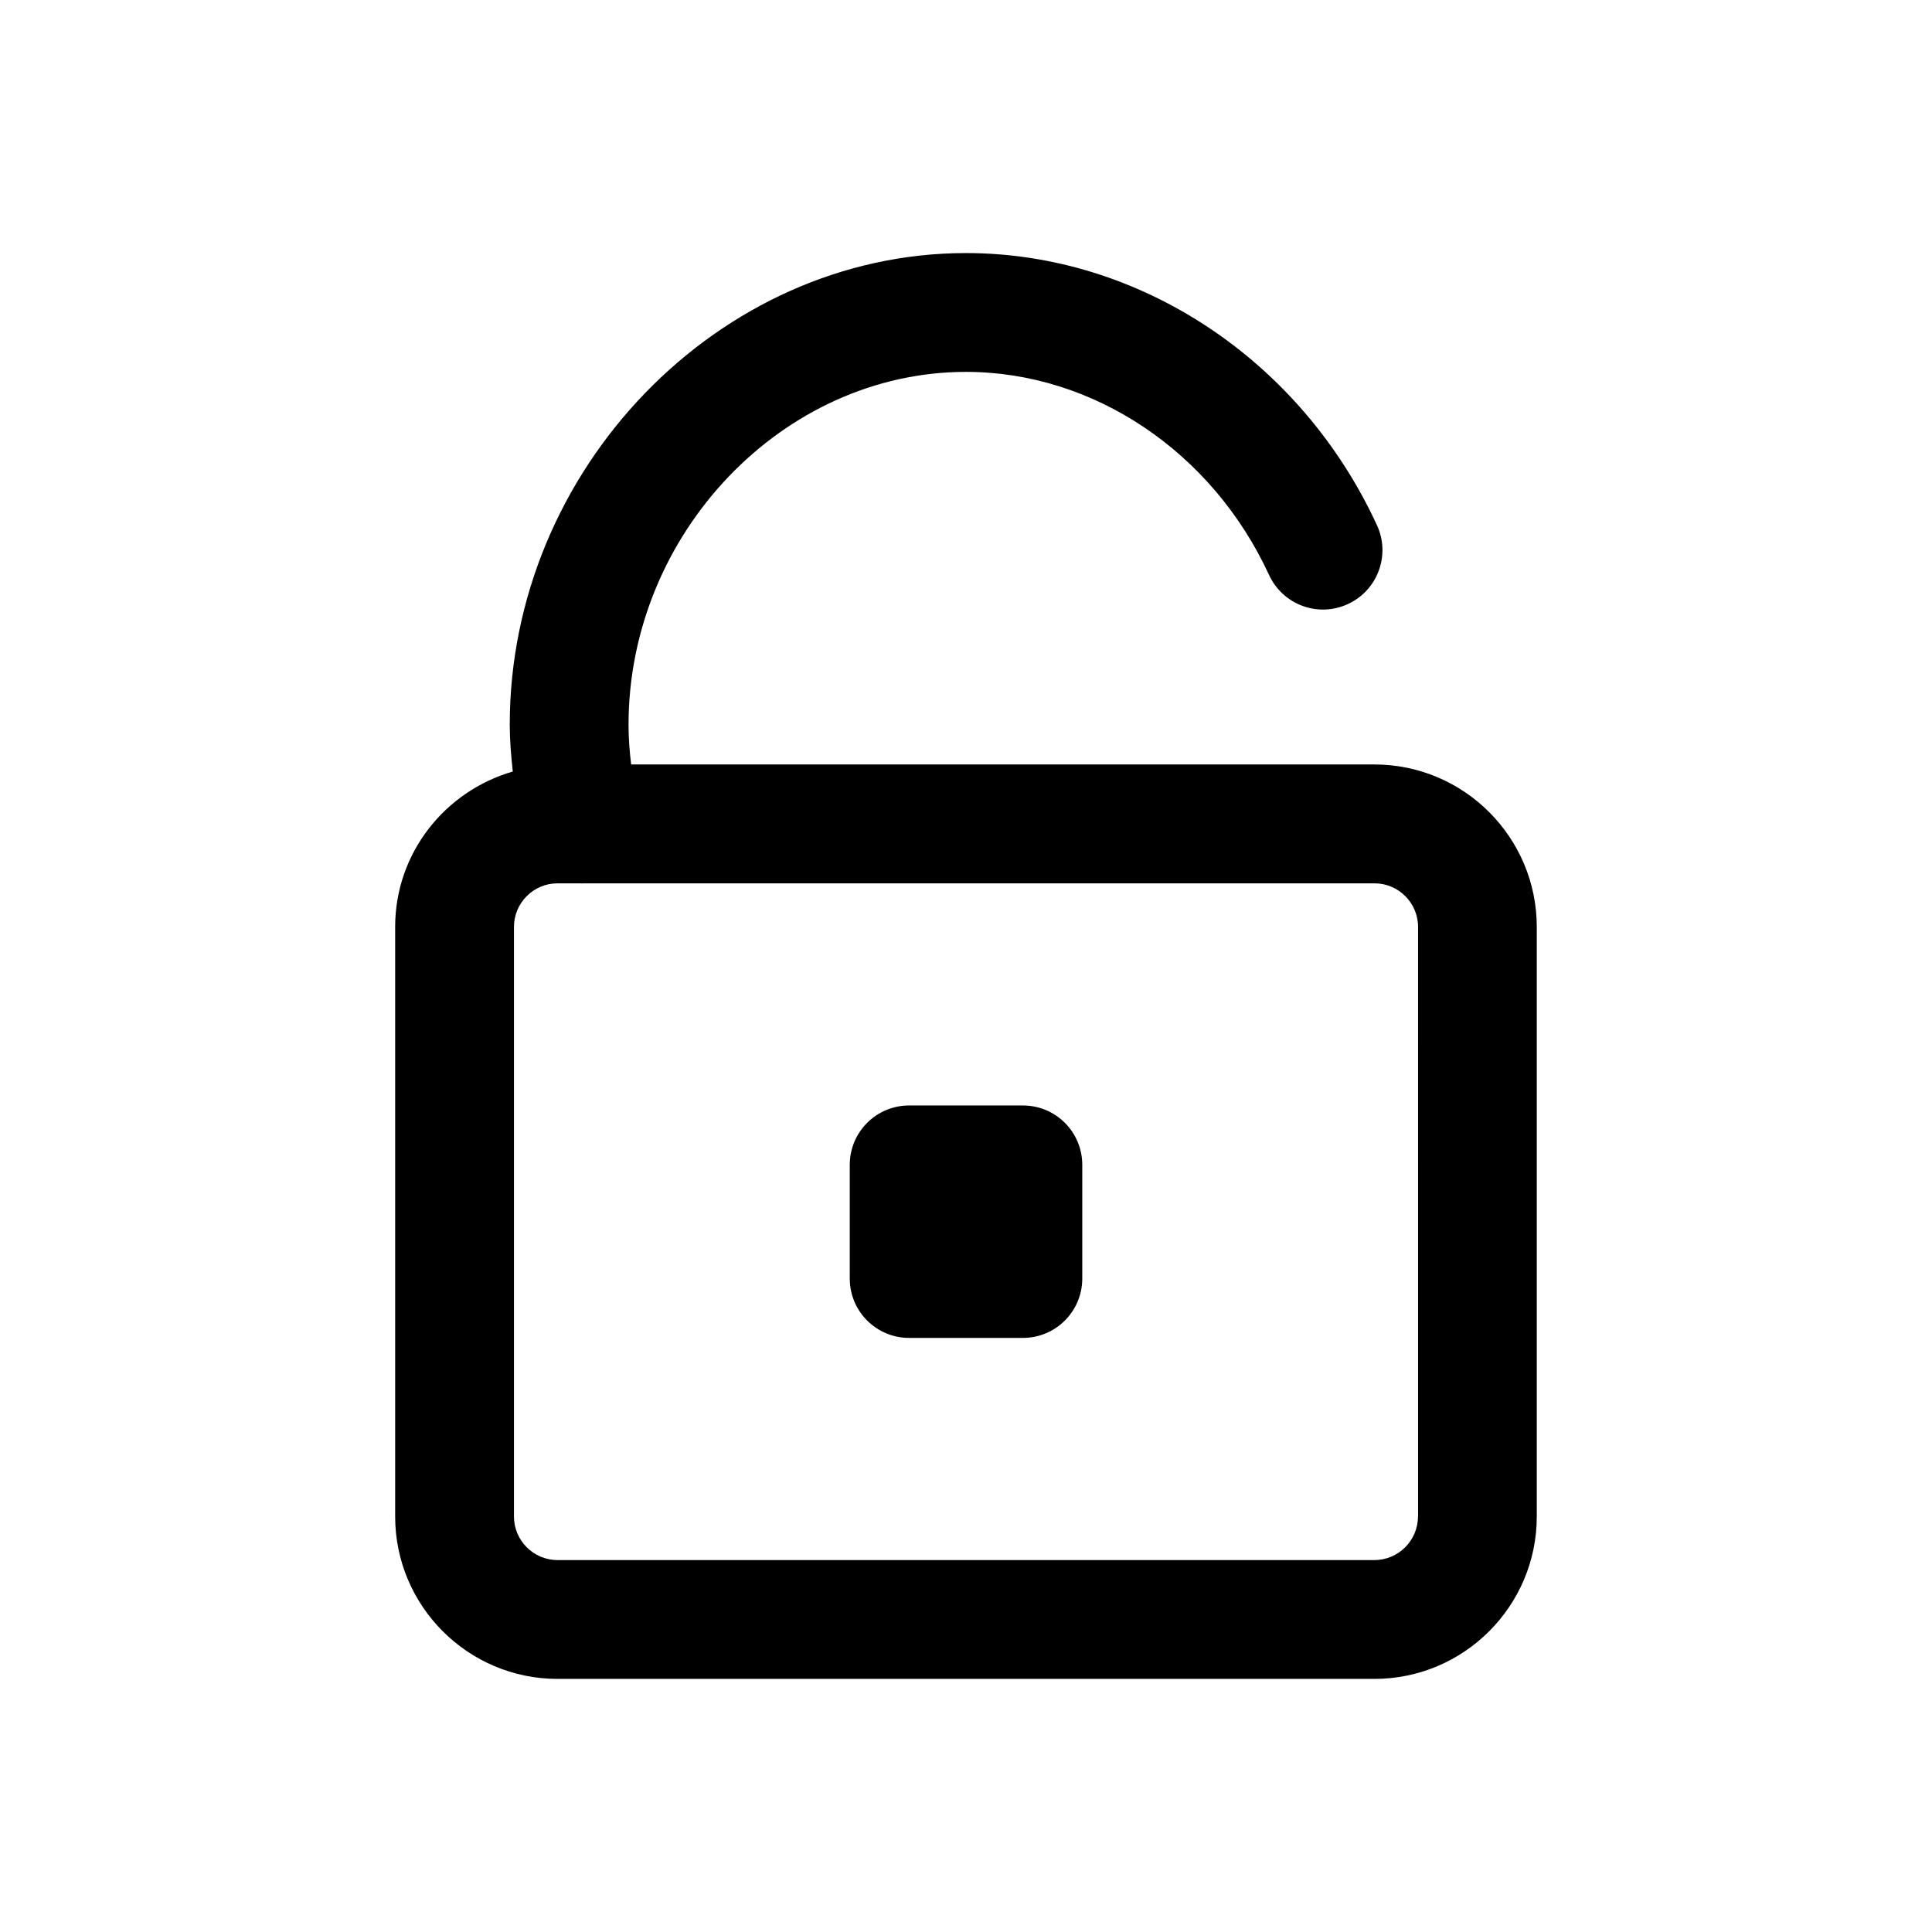 <?xml version="1.0" encoding="UTF-8"?>
<!-- Uploaded to: ICON Repo, www.iconrepo.com, Generator: ICON Repo Mixer Tools -->
<svg fill="#000000" width="800px" height="800px" version="1.1" viewBox="144 144 512 512" xmlns="http://www.w3.org/2000/svg">
 <g>
  <path d="m508.22 346.59h-196.96c-0.441-3.606-0.691-7.133-0.691-10.516 0-50.68 40.949-93.52 89.426-93.52 33.723 0 65.258 21.129 80.324 53.828 3.637 7.871 12.941 11.367 20.891 7.699 7.887-3.637 11.352-12.988 7.699-20.891-20.184-43.816-62.941-72.125-108.91-72.125-65.543 0-120.91 57.262-120.91 125.01 0 4.031 0.348 8.203 0.805 12.391-17.949 5.195-31.172 21.586-31.172 41.172v156.23c-0.004 23.742 19.297 43.059 43.039 43.059h216.46c23.742 0 43.043-19.316 43.043-43.043v-156.23c0-23.742-19.301-43.062-43.043-43.062zm11.555 199.29c0 6.375-5.18 11.555-11.555 11.555h-216.46c-6.375 0-11.555-5.18-11.555-11.555v-156.23c0-6.375 5.18-11.555 11.555-11.555h6.188c0.062 0 0.125 0.031 0.188 0.031 0.094 0 0.172-0.031 0.27-0.031h209.84c6.375 0 11.555 5.18 11.555 11.555l0.004 156.23z"/>
  <path d="m415.07 436.96h-30.133c-8.707 0-15.742 7.039-15.742 15.742v30.117c0 8.707 7.039 15.742 15.742 15.742h30.133c8.707 0 15.742-7.039 15.742-15.742v-30.117c0-8.703-7.035-15.742-15.742-15.742z"/>
 </g>
</svg>